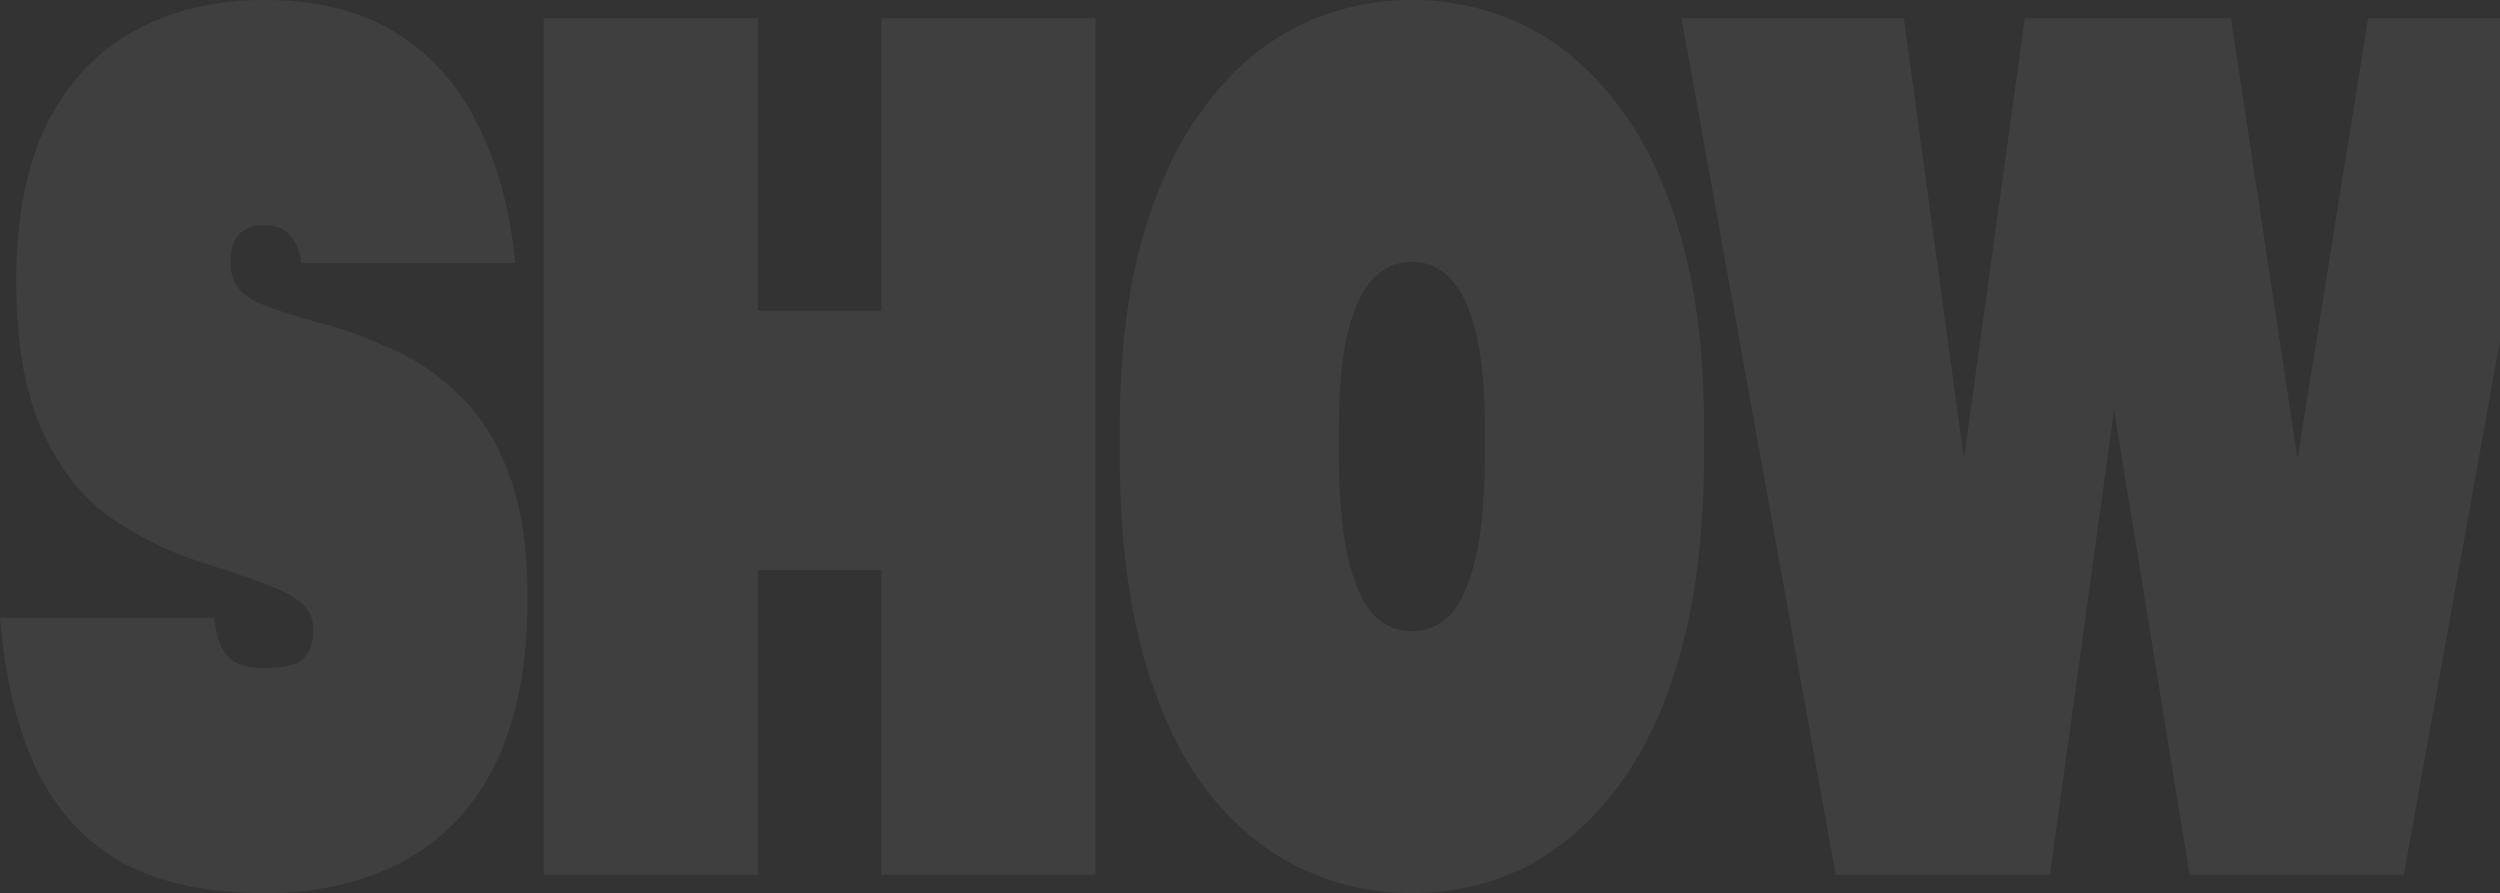<svg xmlns="http://www.w3.org/2000/svg" width="1422" height="508" viewBox="0 0 1422 508" fill="none"><rect x="0" y="0" width="1422" height="508" fill="#333333" stroke="none"/><path d="M150.027 508C119.253 508 93.248 502.665 72.013 491.995C50.779 480.86 34.16 463.695 22.158 440.499C10.463 417.302 3.077 387.611 0 351.425H121.869C122.792 361.167 125.254 368.358 129.254 372.997C133.255 377.637 140.18 379.956 150.027 379.956C160.799 379.956 168.185 378.332 172.185 375.085C176.186 371.374 178.187 365.806 178.187 358.384C178.187 352.816 176.648 348.409 173.57 345.162C170.493 341.45 164.492 337.739 155.567 334.027C146.642 330.316 133.255 325.677 115.406 320.11C95.094 313.615 76.937 304.568 60.934 292.97C44.931 280.908 32.314 264.206 23.081 242.866C13.849 221.525 9.232 193.921 9.232 160.055C9.232 123.868 15.08 93.945 26.774 70.285C38.776 46.625 55.395 28.995 76.629 17.397C97.864 5.799 122.33 0 150.027 0C179.571 0 204.345 6.031 224.349 18.093C244.353 30.155 260.048 47.553 271.434 70.285C282.821 92.553 290.053 118.997 293.131 149.616H171.262C170.647 143.121 168.646 138.018 165.261 134.307C162.184 130.132 157.106 128.044 150.027 128.044C143.873 128.044 139.102 129.9 135.717 133.611C132.64 136.858 131.101 142.194 131.101 149.616C131.101 158.431 134.794 165.158 142.18 169.797C149.566 173.973 163.722 178.844 184.649 184.411C198.19 188.122 211.731 193.226 225.272 199.721C238.813 205.752 251.277 214.566 262.664 226.164C274.05 237.299 283.129 252.144 289.899 270.701C296.67 289.258 300.055 312.455 300.055 340.29C300.055 378.332 293.9 409.879 281.59 434.932C269.28 459.52 251.892 477.845 229.427 489.907C206.961 501.969 180.495 508 150.027 508Z" fill="white" fill-opacity="0.06"/><path d="M309.251 497.562V10.438H431.12V176.756H501.287V10.438H623.155V497.562H501.287V324.285H431.12V497.562H309.251Z" fill="white" fill-opacity="0.06"/><path d="M803.08 508C780.307 508 758.918 503.129 738.914 493.386C718.911 483.644 701.215 468.798 685.828 448.849C670.44 428.437 658.438 402.457 649.821 370.91C641.204 338.899 636.896 301.089 636.896 257.479V243.562C636.896 201.808 641.204 165.854 649.821 135.699C658.438 105.079 670.44 79.795 685.828 59.847C701.215 39.434 718.911 24.356 738.914 14.614C758.918 4.871 780.307 0 803.08 0C825.853 0 847.242 4.871 867.246 14.614C887.249 24.356 904.945 39.434 920.332 59.847C935.72 79.795 947.722 105.079 956.339 135.699C964.956 165.854 969.264 201.808 969.264 243.562V257.479C969.264 300.625 964.956 337.971 956.339 369.518C947.722 401.065 935.72 427.045 920.332 447.458C904.945 467.87 887.249 483.18 867.246 493.386C847.242 503.129 825.853 508 803.08 508ZM803.08 359.079C811.697 359.079 819.083 355.832 825.238 349.337C831.393 342.378 836.163 331.476 839.548 316.63C842.933 301.321 844.626 281.604 844.626 257.479V243.562C844.626 221.293 842.933 203.2 839.548 189.282C836.163 175.364 831.393 165.158 825.238 158.663C819.083 152.168 811.697 148.921 803.08 148.921C794.463 148.921 787.077 152.168 780.922 158.663C774.767 165.158 769.997 175.364 766.612 189.282C763.226 203.2 761.534 221.293 761.534 243.562V257.479C761.534 281.604 763.226 301.321 766.612 316.63C769.997 331.476 774.767 342.378 780.922 349.337C787.077 355.832 794.463 359.079 803.08 359.079Z" fill="white" fill-opacity="0.06"/><path d="M1044.16 497.562L956.447 10.438H1082.93L1117.09 260.959L1151.71 10.438H1268.97L1306.82 260.959L1346.98 10.438H1455L1367.29 497.562H1245.42L1202.49 233.123L1166.02 497.562H1044.16Z" fill="white" fill-opacity="0.06"/></svg>
